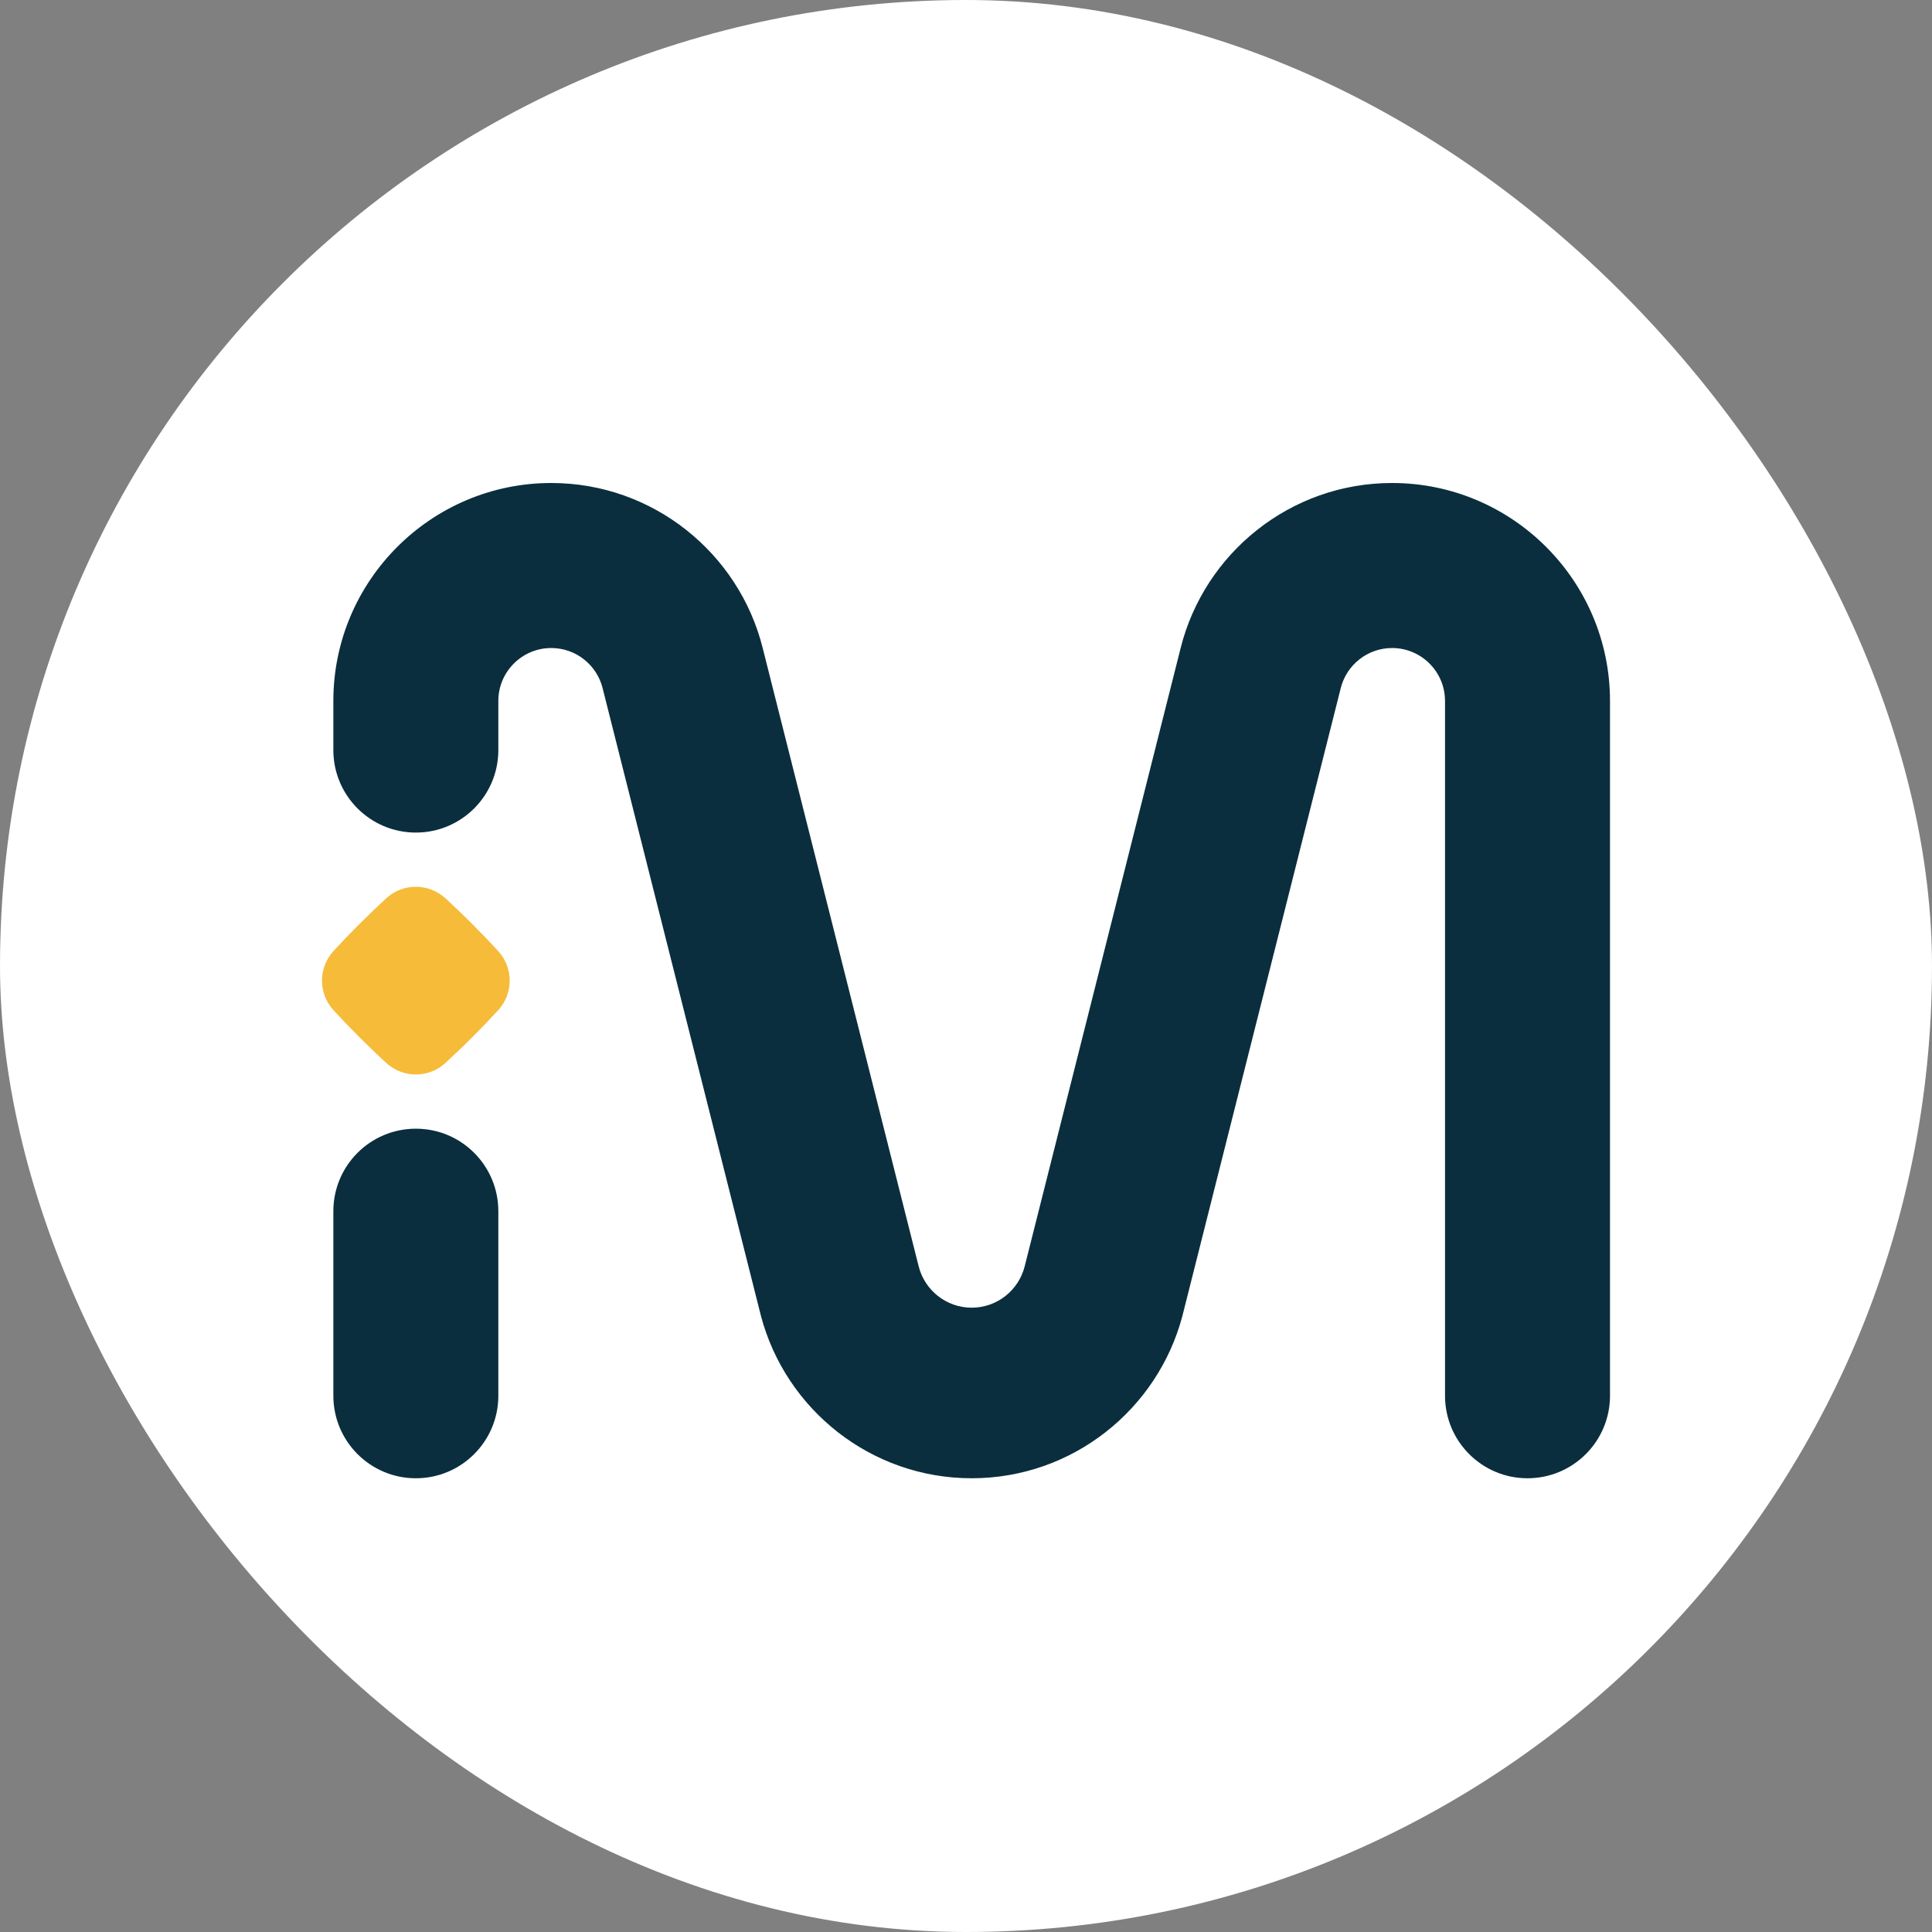 <svg width="48" height="48" viewBox="0 0 48 48" fill="none" xmlns="http://www.w3.org/2000/svg">
<rect x="0" y="0" width="48" height="48" fill="#808080" stroke="none"/>
<rect width="48" height="48" rx="24" fill="white"/>
<path d="M25.457 31.465C25.308 32.053 24.776 32.489 24.141 32.489C23.507 32.489 22.974 32.053 22.825 31.465L18.949 16.1C18.361 13.747 16.228 12 13.696 12C10.711 12 8.282 14.429 8.282 17.414V18.635C8.282 19.767 9.199 20.685 10.332 20.685C11.464 20.685 12.381 19.767 12.381 18.635V17.414C12.381 16.689 12.971 16.1 13.696 16.1C14.312 16.1 14.83 16.525 14.972 17.098L18.907 32.699C19.522 35.015 21.635 36.727 24.142 36.727C26.648 36.727 28.761 35.015 29.375 32.699L33.31 17.098C33.452 16.525 33.97 16.1 34.587 16.1C35.311 16.1 35.901 16.689 35.901 17.414V34.676C35.901 35.809 36.818 36.727 37.95 36.727C39.083 36.727 40 35.809 40 34.676V17.414C40 14.429 37.572 12 34.586 12C32.054 12 29.922 13.747 29.333 16.1L25.457 31.466V31.465Z" fill="#0A2E3D"/>
<path d="M12.381 34.677C12.381 35.809 11.464 36.727 10.332 36.727C9.199 36.727 8.282 35.809 8.282 34.677V30.092C8.282 28.96 9.199 28.042 10.332 28.042C11.464 28.042 12.381 28.96 12.381 30.092V34.677Z" fill="#0A2E3D"/>
<path d="M8.928 22.96C9.181 22.707 9.4 22.499 9.584 22.329L9.603 22.312C10.015 21.94 10.642 21.939 11.055 22.308L11.076 22.327C11.262 22.497 11.481 22.705 11.735 22.96L11.739 22.964C11.992 23.217 12.199 23.434 12.368 23.619L12.387 23.64C12.756 24.053 12.755 24.68 12.383 25.092L12.366 25.11C12.196 25.296 11.988 25.514 11.735 25.767L11.731 25.771C11.479 26.023 11.262 26.229 11.078 26.397L11.059 26.415C10.648 26.787 10.021 26.788 9.608 26.419L9.586 26.4C9.402 26.231 9.184 26.023 8.932 25.771L8.928 25.767C8.673 25.512 8.465 25.294 8.295 25.108L8.276 25.087C7.907 24.674 7.908 24.046 8.28 23.635L8.297 23.616C8.466 23.432 8.673 23.215 8.924 22.963L8.928 22.96V22.96Z" fill="#F5BB39"/>
</svg>
